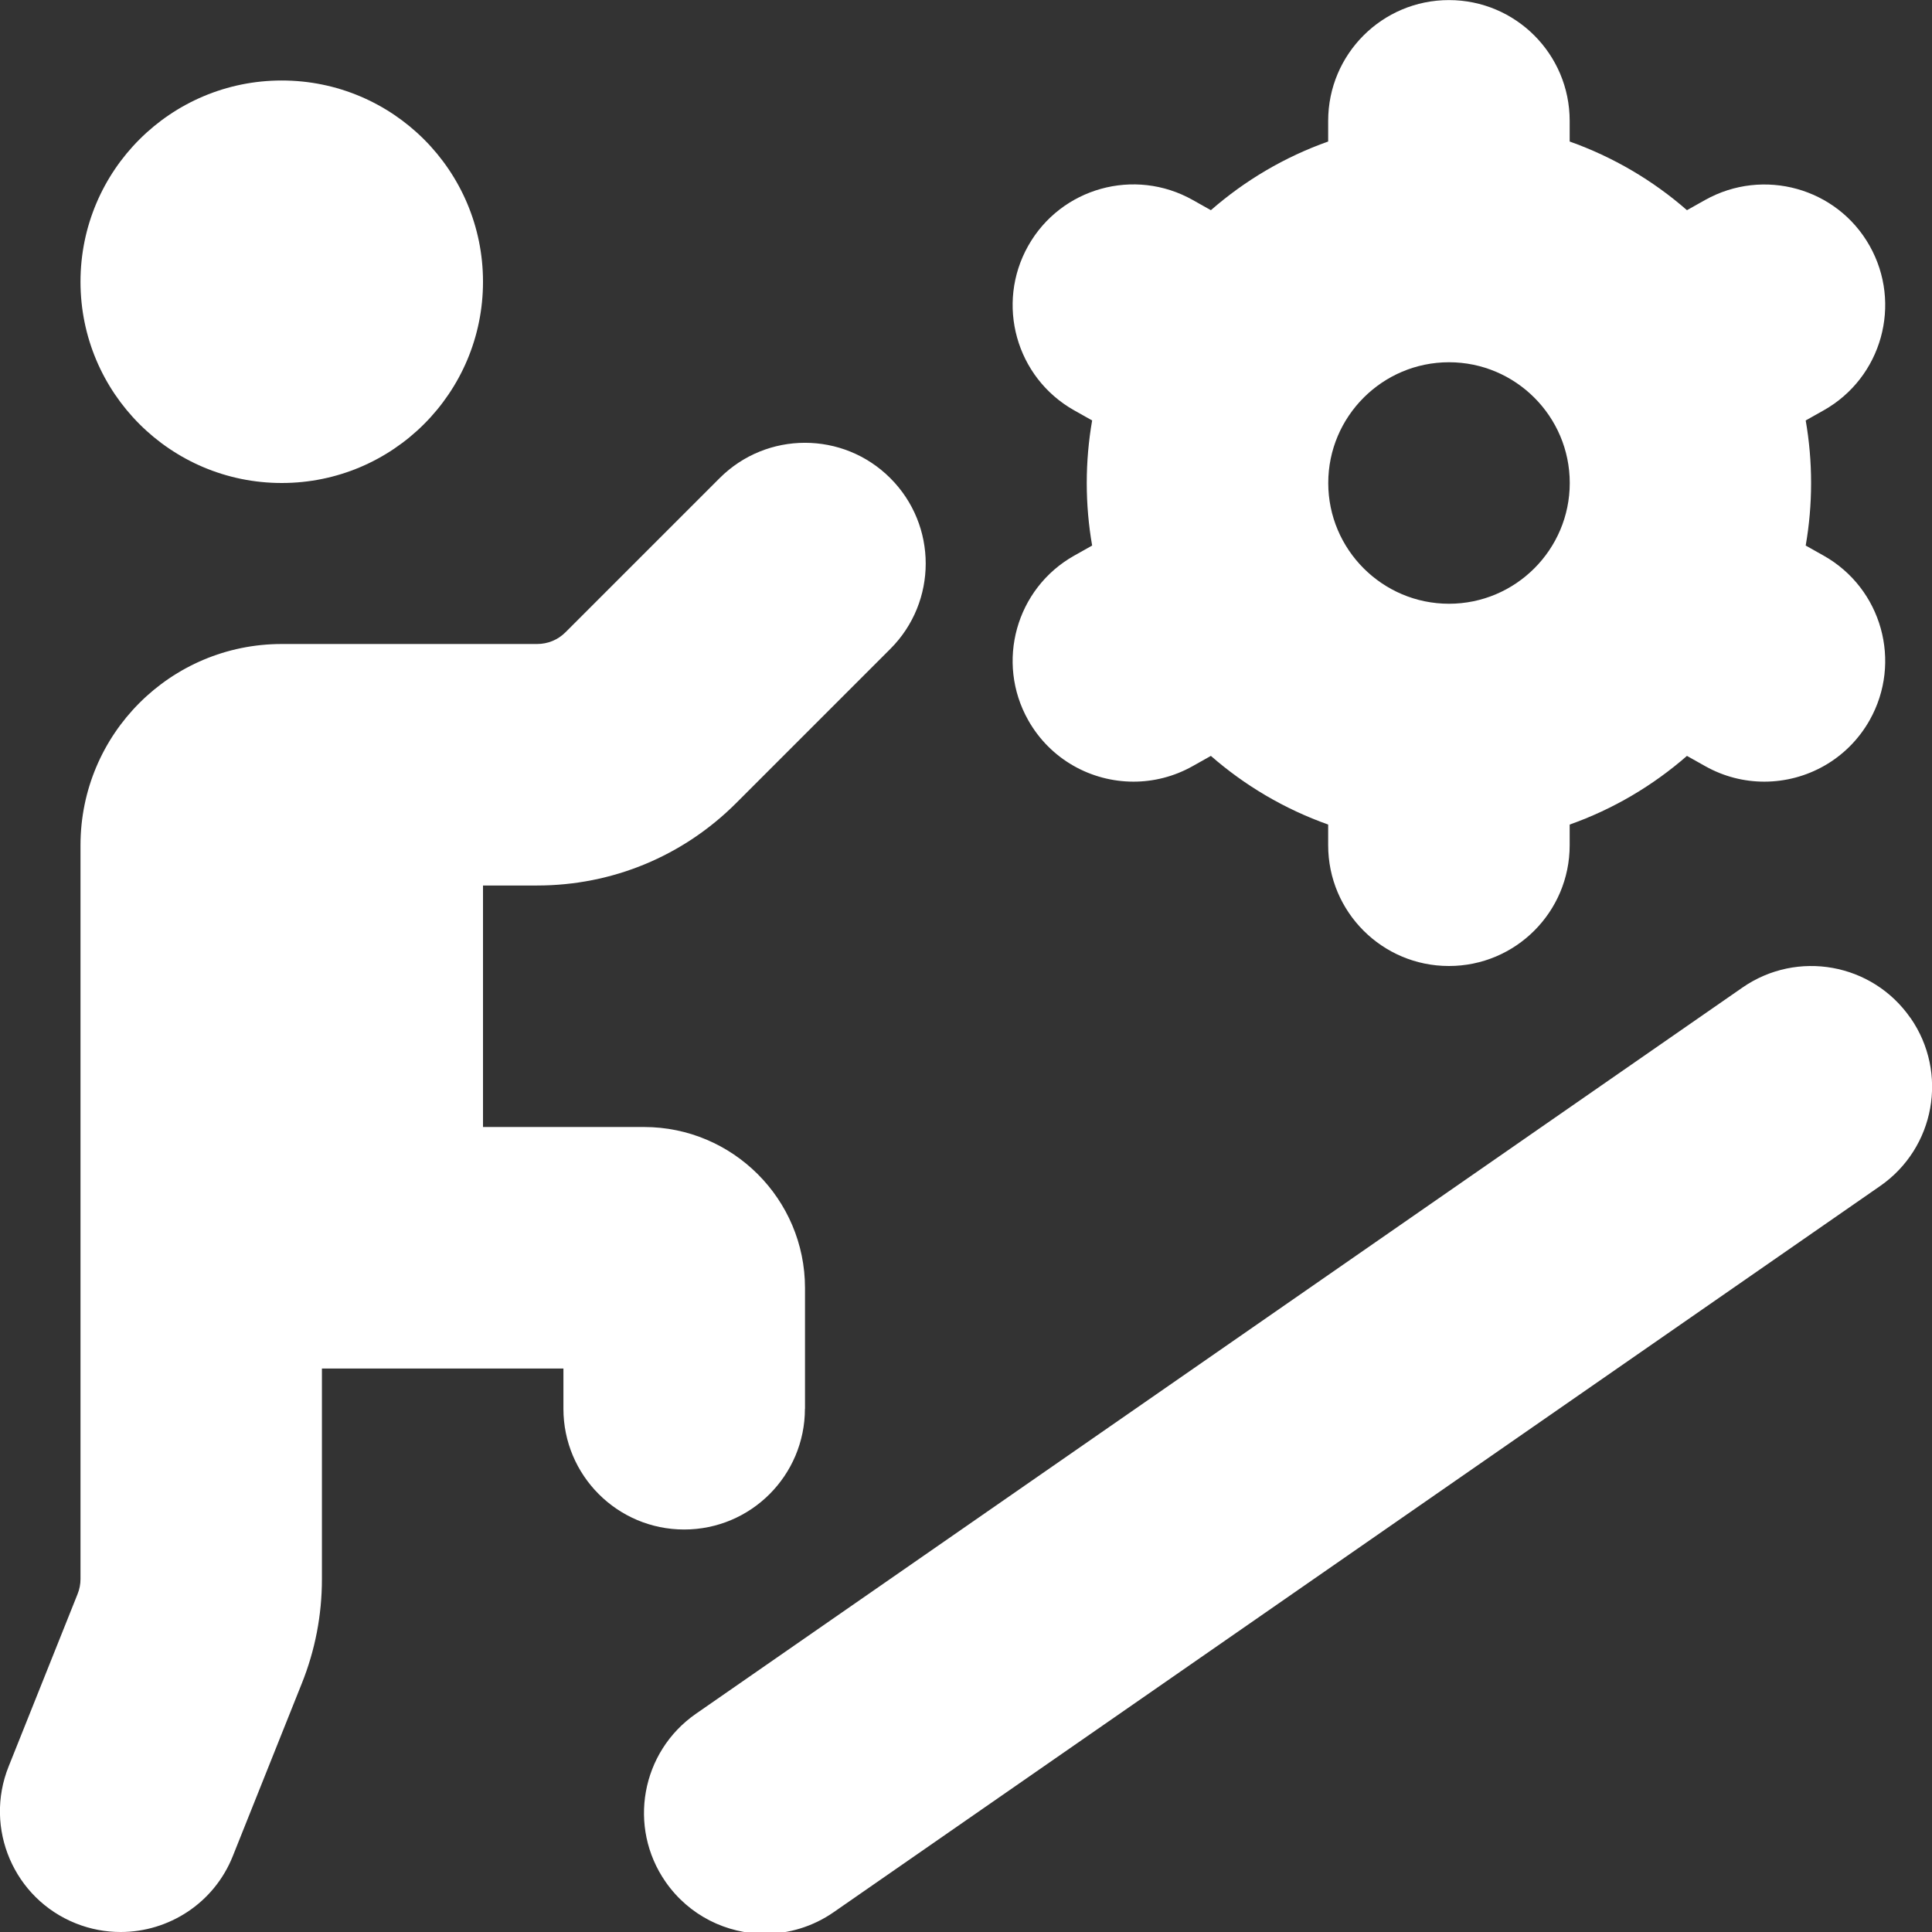 <?xml version="1.0" encoding="UTF-8"?>
<svg xmlns="http://www.w3.org/2000/svg" id="Layer_1" data-name="Layer 1" viewBox="0 0 24 24">
  <rect x="0" y="0" width="24" height="24" fill="#333333" stroke="none"/>
  <path fill="#ffffff" d="m1,3.5c0-1.381,1.119-2.5,2.5-2.5s2.5,1.119,2.5,2.5-1.119,2.5-2.5,2.5-2.5-1.119-2.5-2.5Zm12.343,3.403l.224-.126c-.044-.252-.067-.512-.067-.777s.023-.524.067-.777l-.224-.126c-.722-.407-.977-1.322-.57-2.044.407-.721,1.321-.975,2.043-.569l.226.127c.424-.37.917-.662,1.457-.853v-.257c0-.828.671-1.5,1.5-1.5s1.5.672,1.5,1.5v.257c.54.192,1.034.483,1.457.853l.226-.127c.723-.404,1.637-.151,2.043.569.407.722.152,1.637-.57,2.044l-.224.126c.044.252.067.512.067.777s-.023.524-.067.777l.224.126c.722.407.977,1.322.57,2.044-.276.488-.784.763-1.308.763-.25,0-.502-.062-.735-.193l-.226-.127c-.424.37-.917.662-1.457.853v.257c0,.828-.671,1.5-1.5,1.5s-1.5-.672-1.5-1.5v-.257c-.54-.192-1.034-.483-1.457-.853l-.226.127c-.233.131-.486.193-.735.193-.524,0-1.032-.274-1.308-.763-.407-.722-.152-1.637.57-2.044Zm4.657.597c.827,0,1.5-.673,1.5-1.5s-.673-1.5-1.5-1.5-1.5.673-1.5,1.5.673,1.5,1.5,1.5Zm5.732,5.145c-.473-.681-1.406-.849-2.087-.377l-13,9.021c-.681.473-.85,1.407-.377,2.088.292.42.759.645,1.234.645.295,0,.593-.087.854-.268l13-9.021c.681-.473.85-1.407.377-2.088Zm-13.732,4.855v-1.5c0-1.103-.897-2-2-2h-2v-3h.671c.935,0,1.814-.364,2.475-1.025l1.914-1.914c.586-.586.586-1.535,0-2.121s-1.535-.586-2.121,0l-1.914,1.914c-.095.095-.22.146-.354.146h-3.171c-1.381,0-2.5,1.119-2.5,2.5v9.115c0,.063-.012.126-.036.186l-.857,2.143c-.308.769.066,1.642.835,1.949.183.073.371.107.557.107.595,0,1.159-.356,1.393-.943l.856-2.142c.167-.415.251-.853.251-1.3v-2.615h3v.5c0,.828.671,1.5,1.5,1.5s1.5-.672,1.5-1.5Z"/>
</svg>
